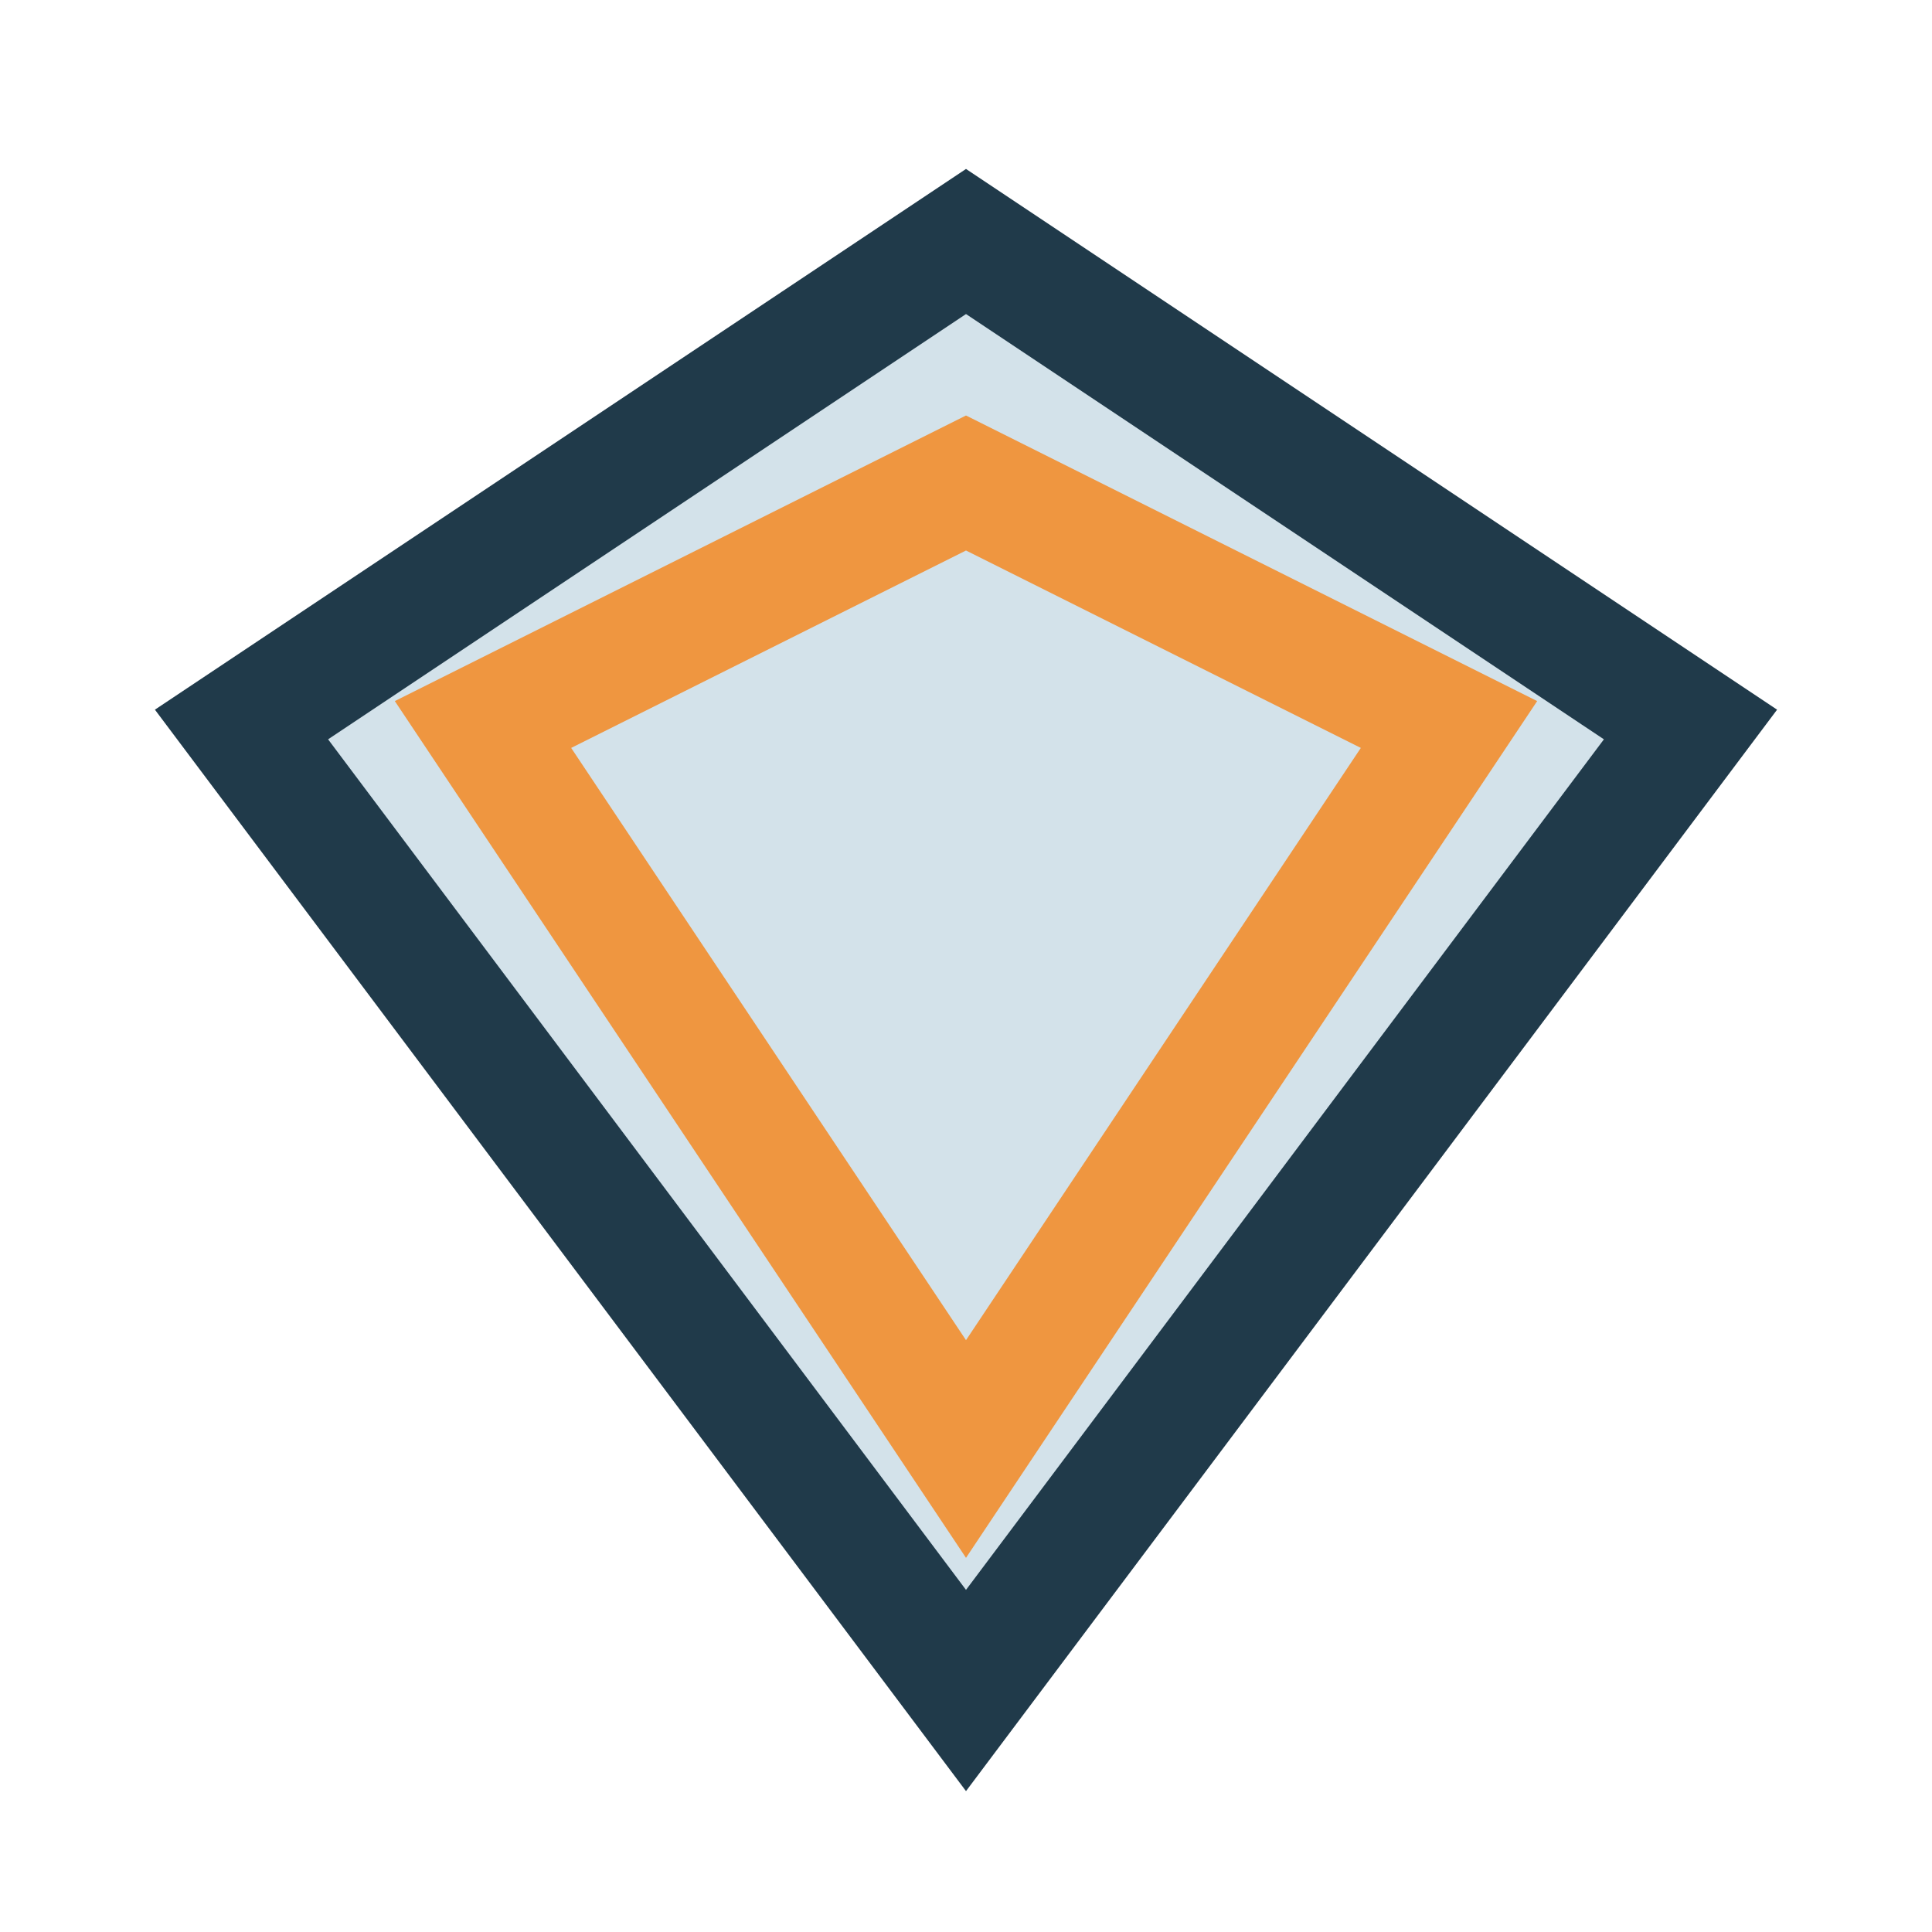 <?xml version="1.0" encoding="UTF-8"?>
<svg xmlns="http://www.w3.org/2000/svg" width="32" height="32" viewBox="0 0 32 32"><polygon points="16,4 28,12 16,28 4,12" fill="#D3E2EA" stroke="#203A4A" stroke-width="2"/><polygon points="16,8 24,12 16,24 8,12" fill="none" stroke="#EF9640" stroke-width="2"/></svg>